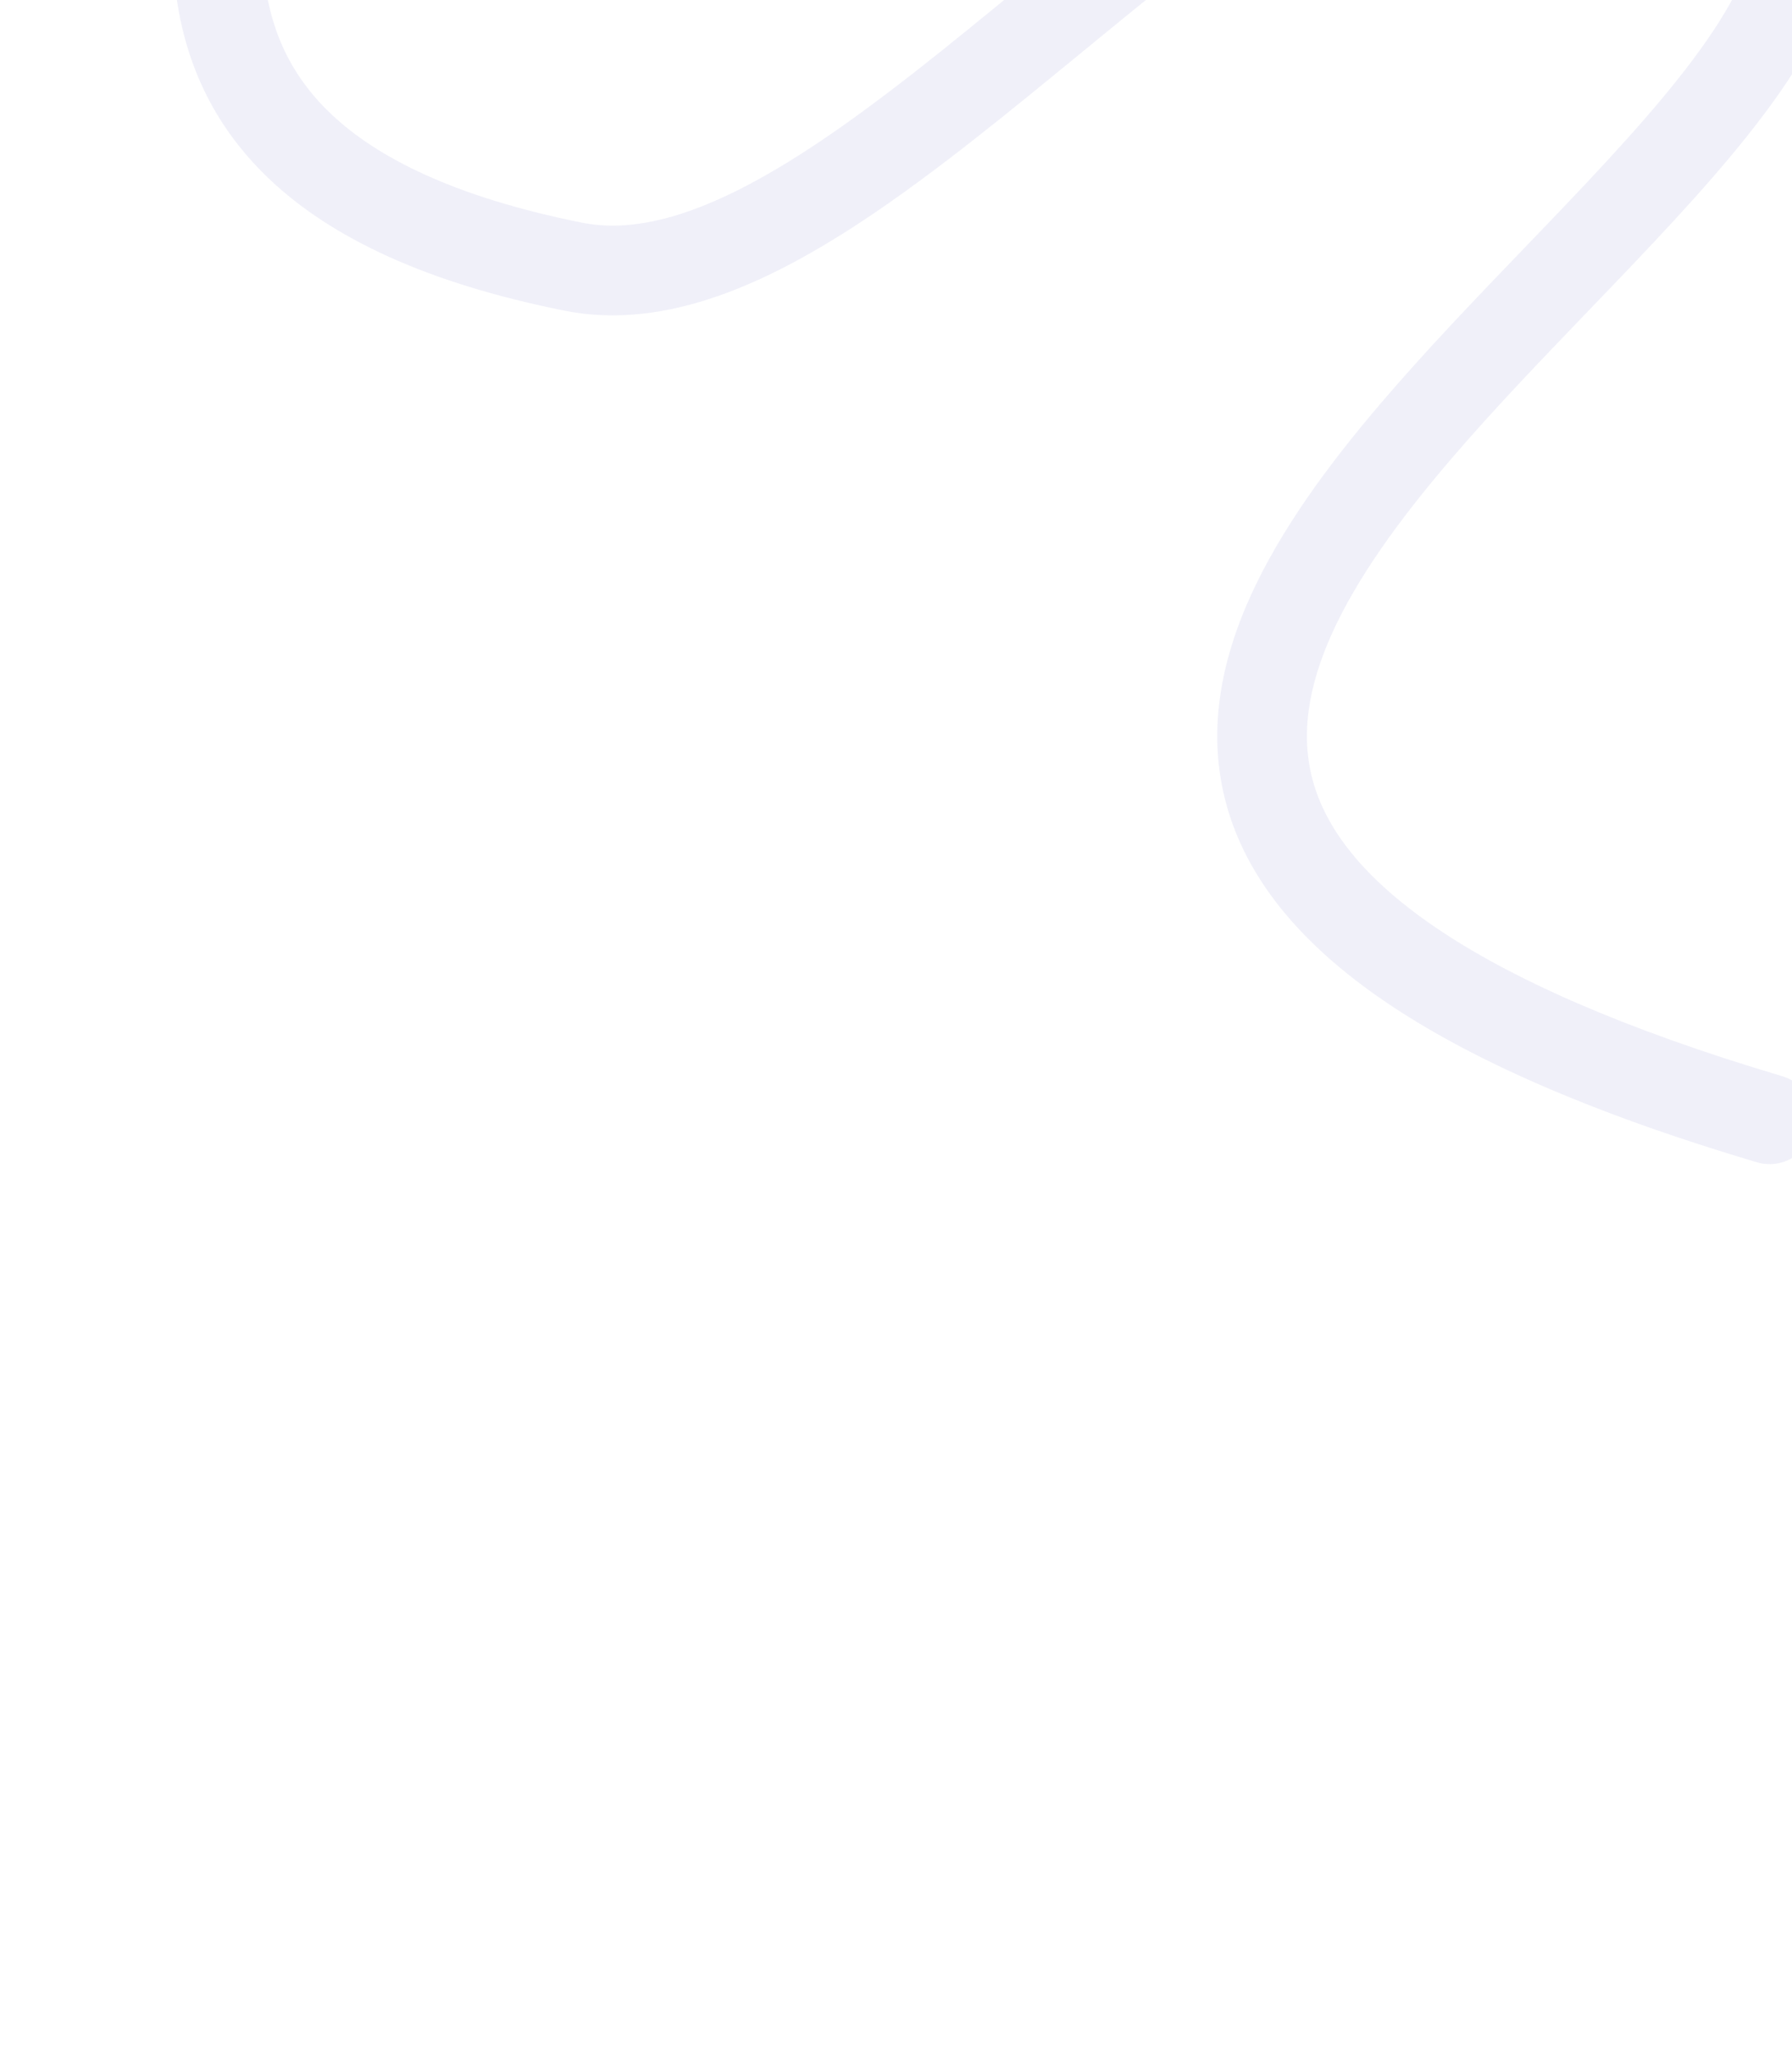 <svg xmlns="http://www.w3.org/2000/svg" width="810" height="930" fill="none"><rect width="100%" height="100%" fill="#333333" stroke="none"/><g clip-path="url(#a)"><path fill="#fff" d="M0 0h810v930H0z"/><path fill="#F0F0F9" fill-rule="evenodd" d="M106.282-171.586c10.963-2.24 21.664 4.836 23.903 15.805 2.243 10.99 1.717 22.894.464 34.063-1.12 9.989-3.021 20.86-4.892 31.562l-.722 4.14c-4.326 24.881-8.194 49.85-5.784 73.812 2.333 23.203 10.524 44.959 30.573 63.873 20.52 19.357 55.126 37.305 113.261 48.945 28.944 5.795 63.757-7.491 106.203-35.784 29.641-19.757 59.951-44.623 91.691-70.661 13.264-10.881 26.777-21.967 40.595-32.97 45.712-36.4 94.487-71.61 143.822-88.587 50.747-17.463 103.266-15.921 152.778 22.431 27.49 21.293 39.356 47.563 36.379 76.901-2.75 27.1-17.946 53.893-36.654 78.955-19.004 25.46-43.746 51.828-68.858 78.015-3.605 3.76-7.219 7.518-10.833 11.275-21.883 22.75-43.744 45.477-63.297 68.395-22.817 26.742-41.468 52.593-52.716 77.382-11.161 24.597-14.399 46.694-8.686 67.139 5.721 20.475 21.384 42.744 55.002 65.696 33.741 23.035 84.303 45.85 157.128 67.491 10.726 3.187 16.838 14.471 13.653 25.203-3.185 10.732-14.462 16.848-25.188 13.661-74.887-22.254-129.862-46.536-168.429-72.866-38.692-26.415-62.109-55.779-71.188-88.269-9.086-32.521-2.841-64.72 10.815-94.816 13.569-29.903 35.07-59.14 58.794-86.945 20.406-23.917 43.216-47.627 65.048-70.32 3.585-3.727 7.143-7.426 10.661-11.094 25.259-26.342 48.329-51.027 65.632-74.207 17.599-23.578 27.205-43.01 28.806-58.79 1.374-13.539-2.861-26.797-20.871-40.748-36.537-28.301-74.114-30.152-114.799-16.151-42.097 14.486-86.088 45.597-131.769 81.971C514.139 3.007 501.3 13.538 488.401 24.12c-32.429 26.6-65.24 53.515-96.649 74.451-43.484 28.985-90.515 51.027-136.616 41.797-62.445-12.502-105.125-32.803-133.107-59.2C93.577 54.326 82.05 22.82 78.937-8.146c-3.037-30.206 1.92-60.314 6.18-84.817.243-1.403.484-2.783.722-4.143 1.907-10.922 3.574-20.472 4.545-29.134 1.106-9.852 1.064-16.72.103-21.429-2.24-10.969 4.833-21.677 15.795-23.917Z" clip-rule="evenodd"/></g><defs><clipPath id="a"><path fill="#fff" d="M0 0h810v930H0z"/></clipPath></defs></svg>